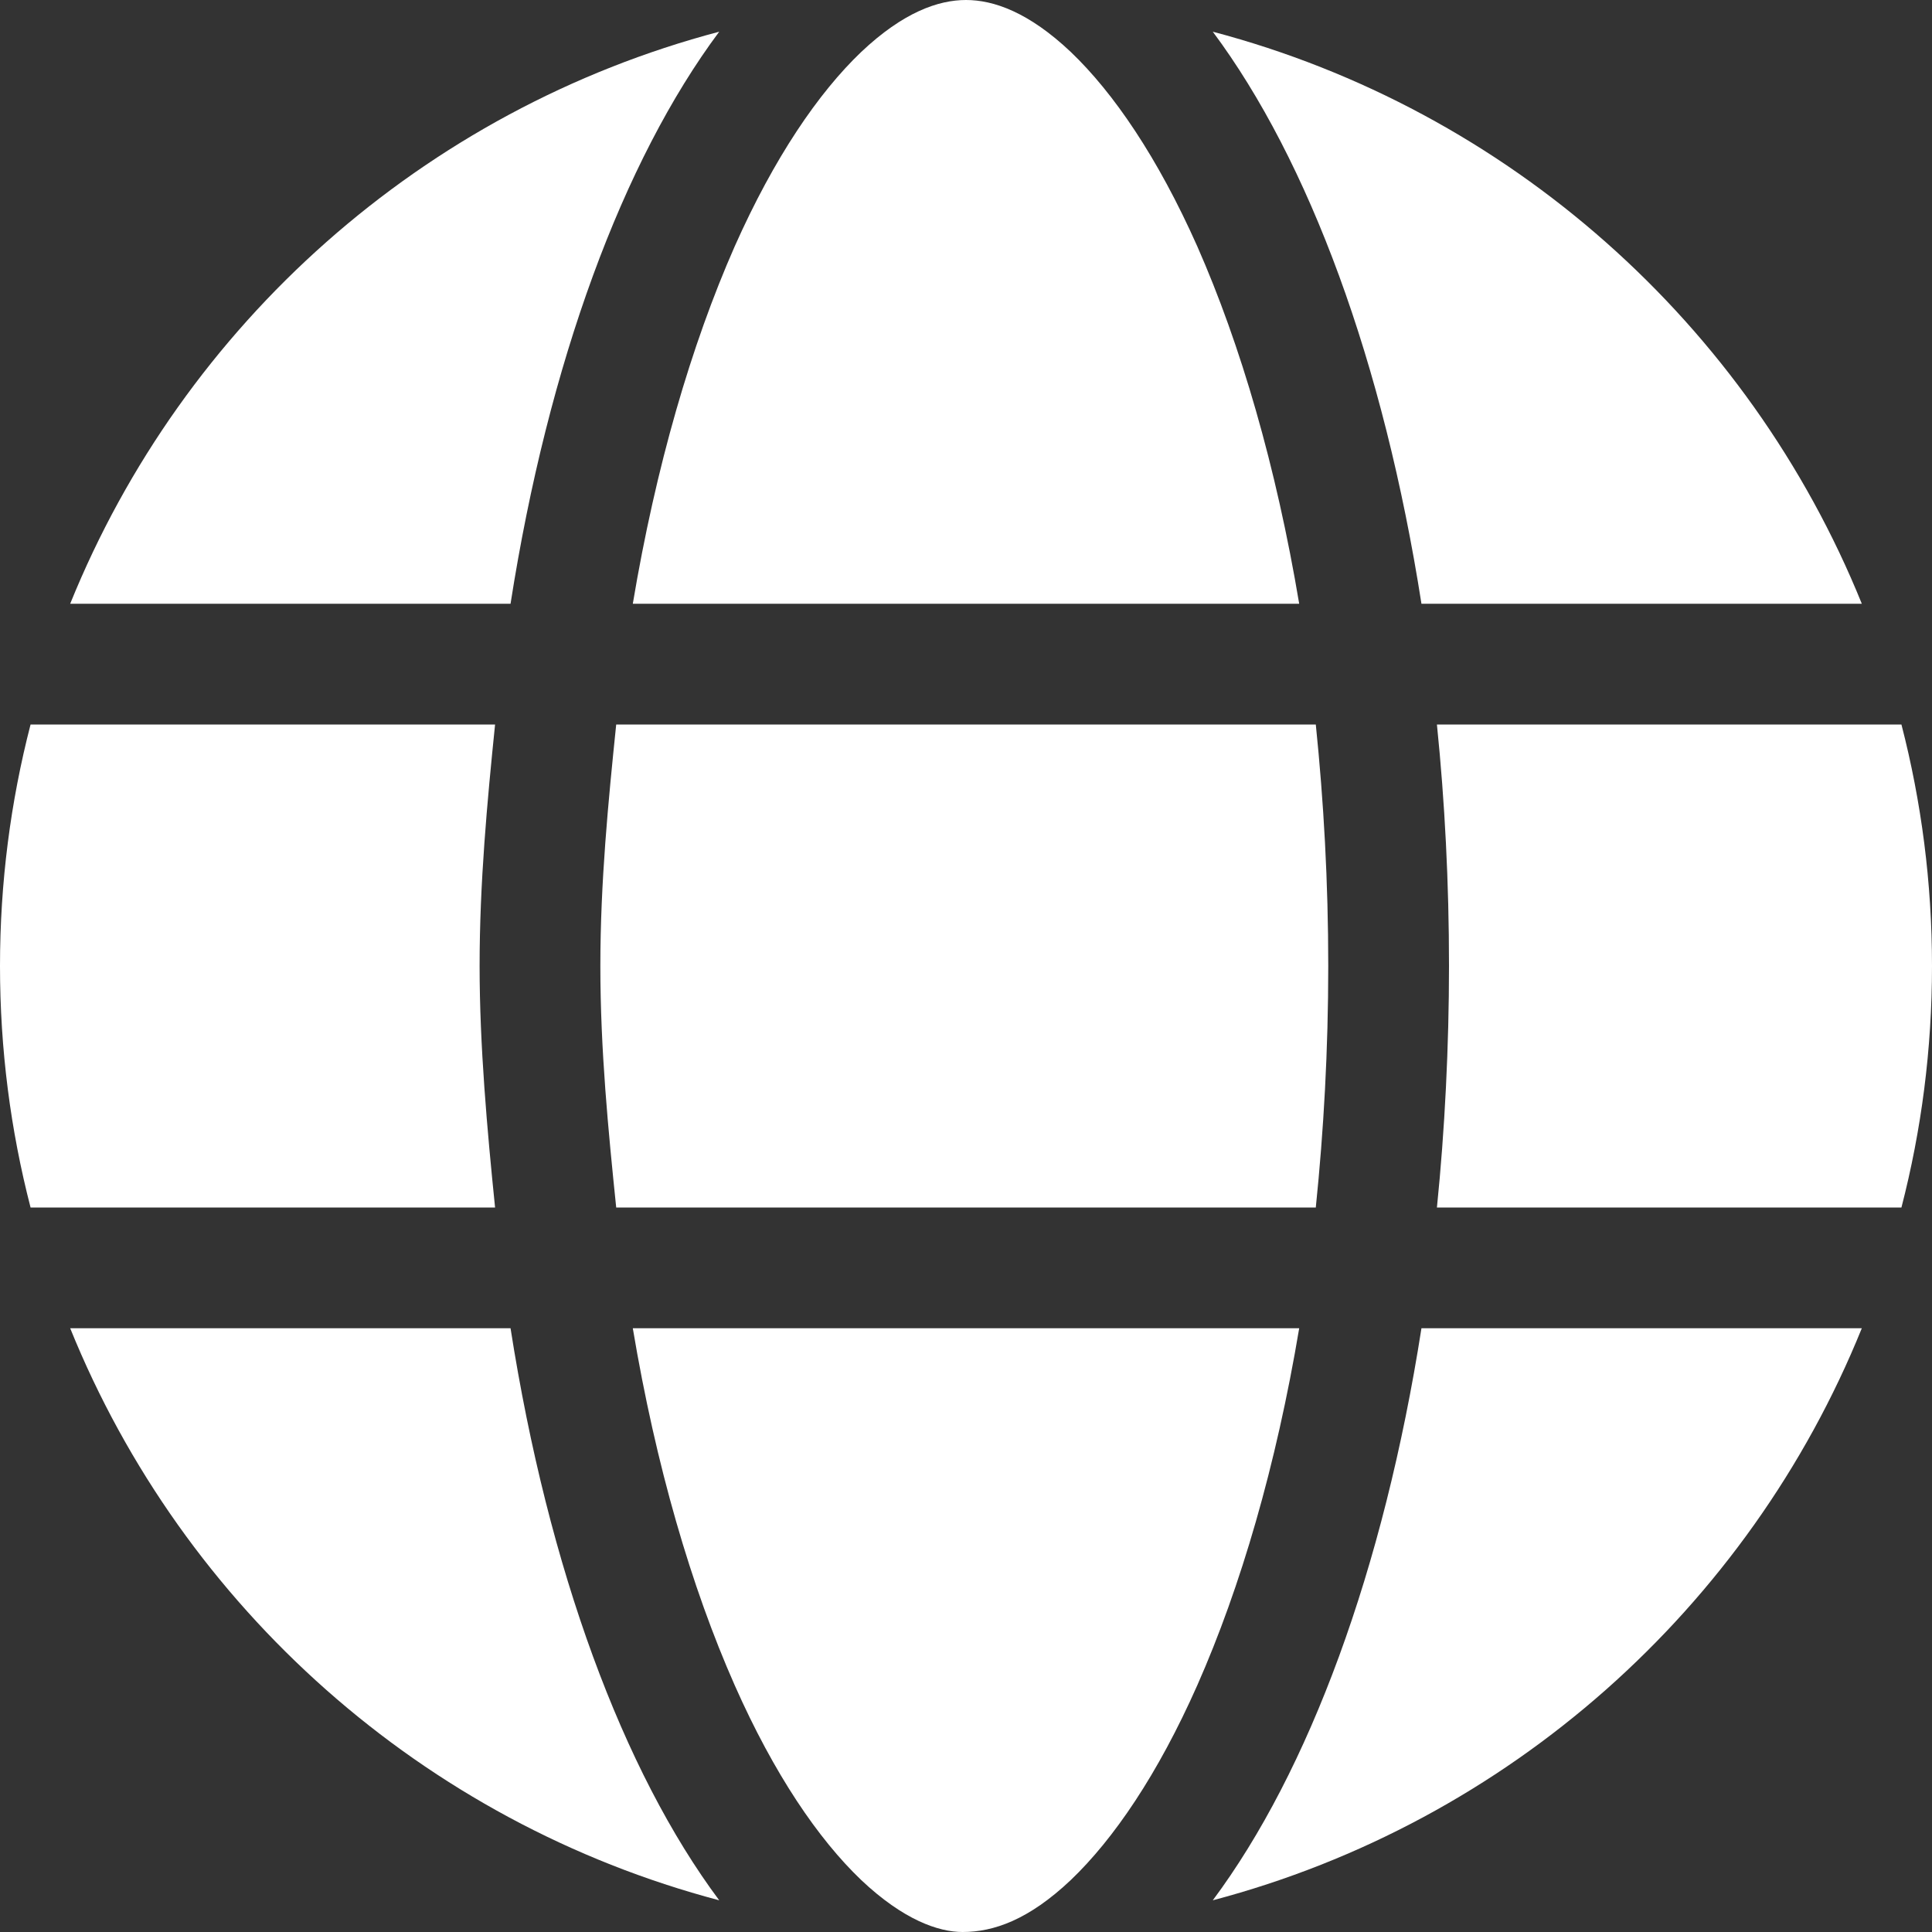 <?xml version="1.0" encoding="utf-8"?>
<!-- Generator: Adobe Illustrator 25.4.1, SVG Export Plug-In . SVG Version: 6.00 Build 0)  -->
<svg version="1.1" id="Capa_1" xmlns="http://www.w3.org/2000/svg" xmlns:xlink="http://www.w3.org/1999/xlink" x="0px" y="0px"
	 viewBox="0 0 512 512" style="enable-background:new 0 0 512 512;" xml:space="preserve">
<rect x="0" y="0" width="512" height="512" fill="#333333" stroke="none"/>
<style type="text/css">
	.st0{fill:#FFFFFF;}
</style>
<path class="st0" d="M352,256c0,22.2-1.2,43.6-3.3,64H163.3c-2.1-20.4-4.2-41.8-4.2-64s2.1-43.6,4.2-64h185.4
	C350.8,212.4,352,233.8,352,256z M503.9,192c5.3,20.5,8.1,41.9,8.1,64s-2.8,43.5-8.1,64H380.8c2.1-20.6,3.2-42.9,3.2-64
	c0-22-1.1-43.4-3.2-64H503.9z M493.4,160H376.7c-10-63.9-29.8-117.4-55.3-151.6C399.8,29.1,463.4,85.9,493.4,160z M344.3,160H167.7
	c6.1-36.4,15.5-68.6,27-94.7c10.5-23.6,22.2-40.7,33.5-51.5C239.4,3.2,248.7,0,256,0c7.3,0,16.6,3.2,27.8,13.8
	c11.3,10.8,23,27.9,33.5,51.5C328.8,91.4,338.2,123.6,344.3,160L344.3,160z M18.6,160c30-74.1,93.6-130.9,172-151.6
	c-25.5,34.2-45.3,87.7-55.3,151.6H18.6z M131.2,192c-2.1,20.6-4.1,42-4.1,64c0,21.1,2,43.4,4.1,64H8.1C2.8,299.5,0,278.1,0,256
	s2.8-43.5,8.1-64H131.2z M194.7,446.6c-11.5-26-20.9-58.2-27-94.6h176.6c-6.1,36.4-15.5,68.6-27,94.6
	c-10.5,23.7-22.2,40.8-33.5,51.6c-11.2,10.6-20.5,13.8-28.7,13.8c-6.4,0-15.7-3.2-26.9-13.8C216.9,487.4,205.2,470.3,194.7,446.6
	L194.7,446.6z M190.6,503.6c-78.4-20.7-142-77.5-172-151.6h116.7C145.3,415.9,165.1,469.4,190.6,503.6L190.6,503.6z M321.4,503.6
	c25.5-34.2,45.3-87.7,55.3-151.6h116.7C463.4,426.1,399.8,482.9,321.4,503.6L321.4,503.6z"/>
</svg>

